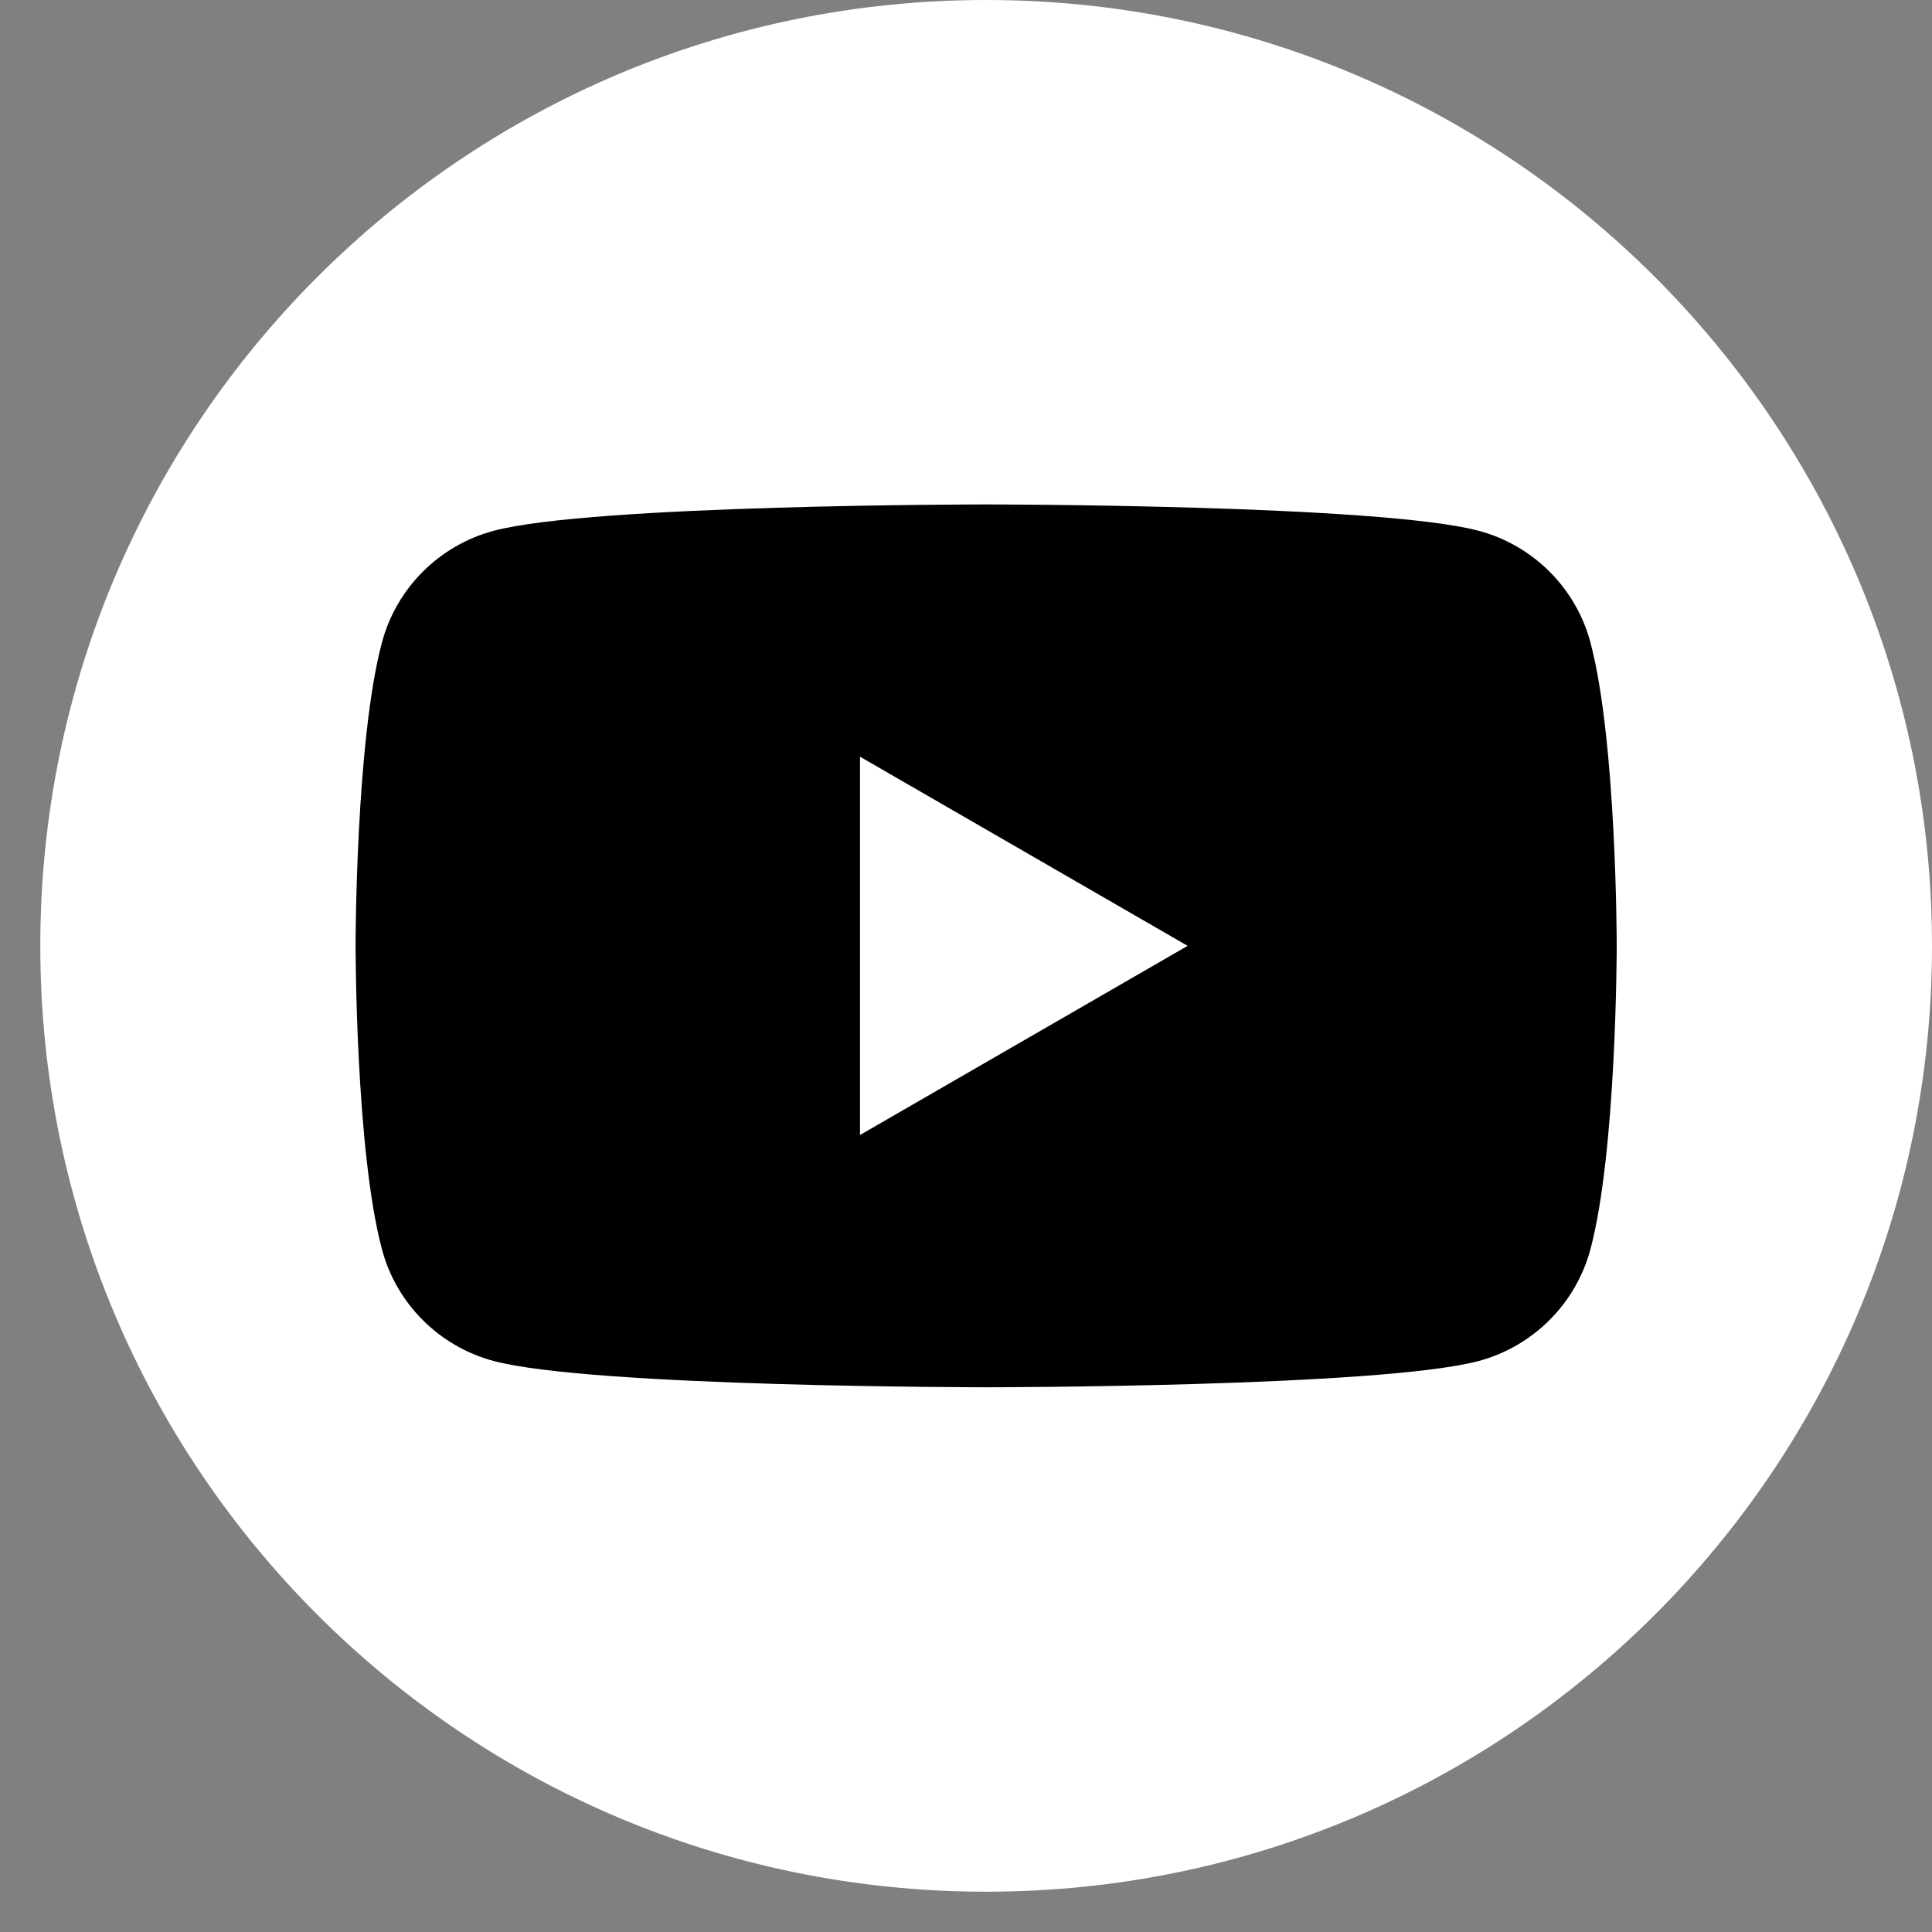 <svg width="21" height="21" viewBox="0 0 21 21" fill="none" xmlns="http://www.w3.org/2000/svg">
<rect x="0" y="0" width="21" height="21" fill="#808080" stroke="none"/>
<g id="Group">
<path id="Vector" d="M10.719 20.562C16.397 20.562 21 15.959 21 10.281C21 4.603 16.397 0 10.719 0C5.04 0 0.438 4.603 0.438 10.281C0.438 15.959 5.04 20.562 10.719 20.562Z" fill="white"/>
<path id="Vector_2" d="M17.287 6.982C17.13 6.393 16.666 5.928 16.075 5.77C15.005 5.483 10.719 5.483 10.719 5.483C10.719 5.483 6.433 5.483 5.364 5.77C4.775 5.928 4.31 6.391 4.152 6.982C3.865 8.051 3.865 10.281 3.865 10.281C3.865 10.281 3.865 12.511 4.152 13.58C4.308 14.17 4.773 14.634 5.364 14.793C6.433 15.079 10.719 15.079 10.719 15.079C10.719 15.079 15.005 15.079 16.075 14.793C16.664 14.634 17.129 14.171 17.287 13.58C17.573 12.511 17.573 10.281 17.573 10.281C17.573 10.281 17.573 8.051 17.287 6.982ZM9.348 12.337V8.225L12.909 10.281L9.348 12.337Z" fill="black"/>
</g>
</svg>
